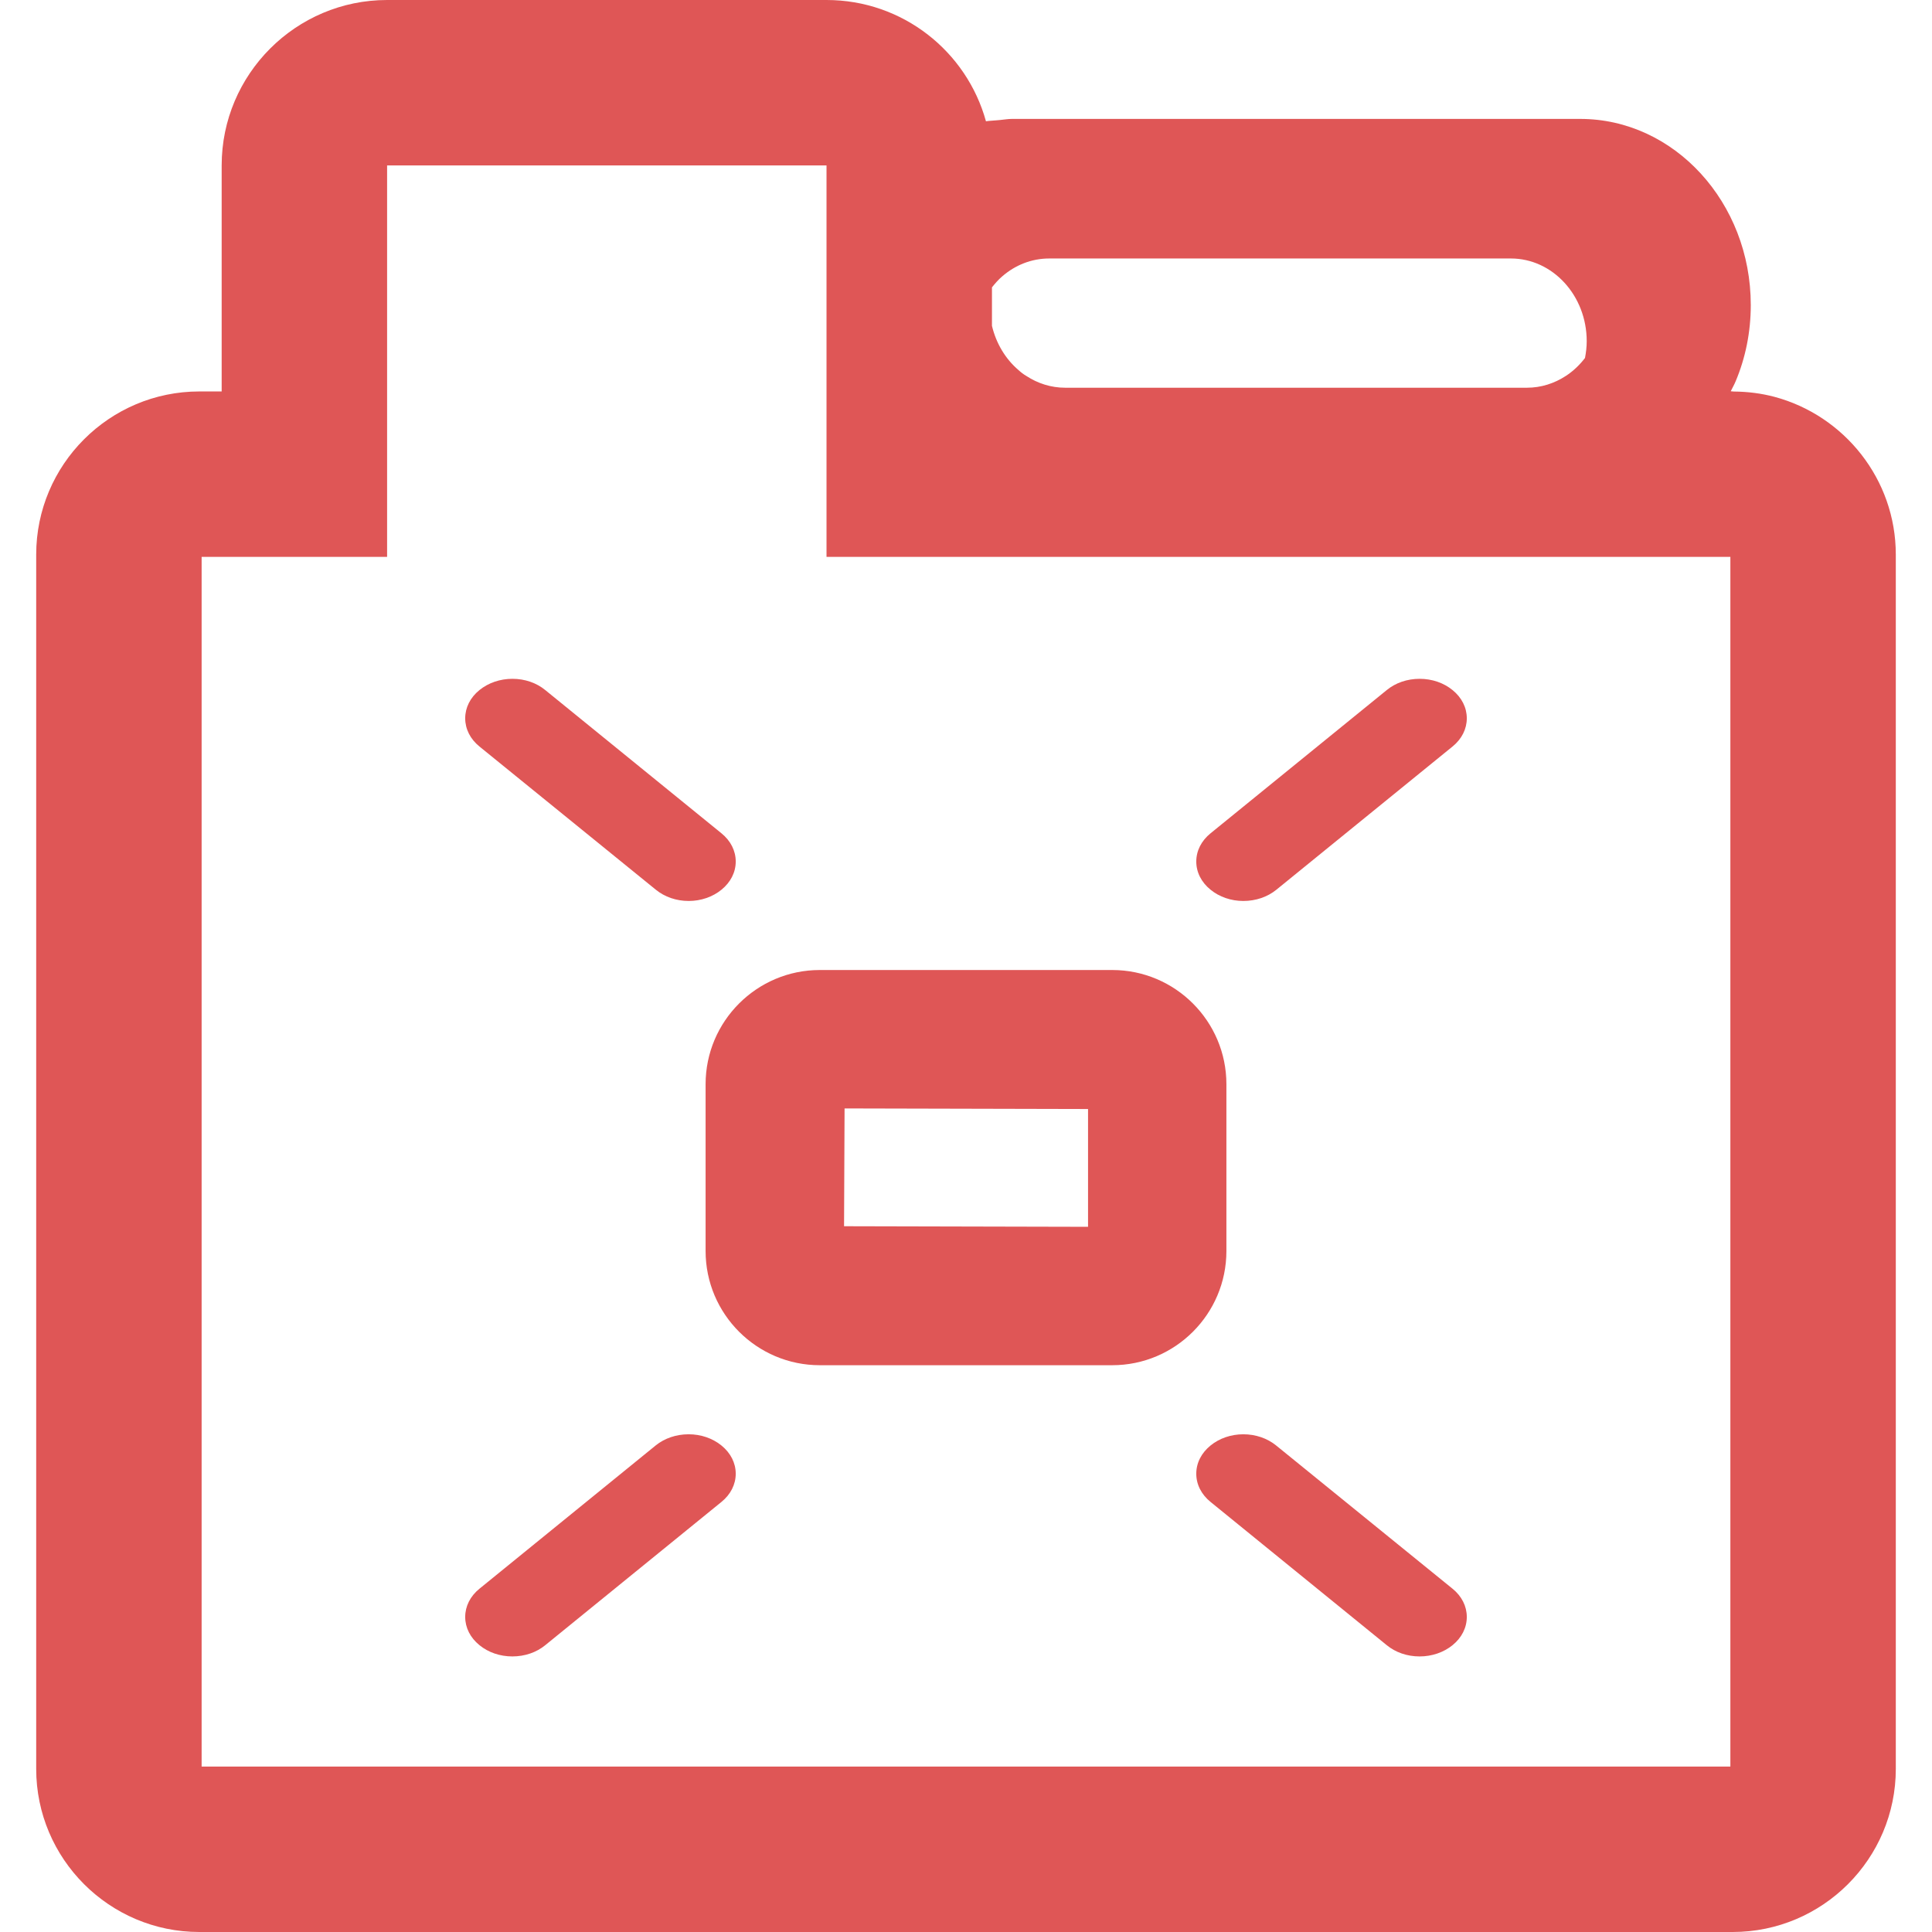 <!--?xml version="1.0" encoding="utf-8"?-->
<!-- Generator: Adobe Illustrator 18.1.1, SVG Export Plug-In . SVG Version: 6.00 Build 0)  -->

<svg version="1.1" id="_x31_0" xmlns="http://www.w3.org/2000/svg" xmlns:xlink="http://www.w3.org/1999/xlink" x="0px" y="0px" viewBox="0 0 512 512" style="width: 64px; height: 64px; opacity: 1;" xml:space="preserve">
<style type="text/css">
	.st0{fill:#374149;}
</style>
<g>
	<path class="st0" d="M186.991,331.544c0,16.678,13.574,30.252,30.256,30.252h77.506c16.683,0,30.256-13.574,30.256-30.252V287.32
		c0-16.682-13.573-30.256-30.256-30.256h-77.506c-16.682,0-30.256,13.574-30.256,30.256V331.544z M288.343,293.9v31.218
		l-64.659-0.154l0.135-31.218L288.343,293.9z" style="fill: rgb(223, 86, 86);"></path>
	<path class="st0" d="M127.058,197.83l46.743,37.953c2.354,1.921,5.445,2.982,8.701,2.982c3.248,0,6.339-1.061,8.693-2.978
		c2.436-1.978,3.782-4.633,3.782-7.475c0-2.846-1.346-5.501-3.782-7.478l-46.683-37.949c-2.338-1.929-5.429-2.993-8.708-2.993
		c-3.271,0-6.377,1.061-8.746,2.986c-2.436,1.978-3.774,4.636-3.774,7.478C123.284,193.198,124.622,195.853,127.058,197.83z" style="fill: rgb(223, 86, 86);"></path>
	<path class="st0" d="M320.806,235.783c2.354,1.921,5.444,2.982,8.693,2.982c3.294,0,6.399-1.061,8.753-2.978l46.69-37.957
		c2.436-1.978,3.775-4.632,3.775-7.474c0-2.842-1.339-5.501-3.768-7.471c-2.346-1.929-5.444-2.993-8.73-2.993
		c-3.294,0-6.392,1.064-8.722,2.986l-46.69,37.956c-2.437,1.978-3.782,4.632-3.782,7.478
		C317.024,231.154,318.369,233.809,320.806,235.783z" style="fill: rgb(223, 86, 86);"></path>
	<path class="st0" d="M384.942,421.03l-46.743-37.957c-2.354-1.917-5.444-2.974-8.7-2.974c-3.249,0-6.339,1.057-8.693,2.974
		c-2.437,1.978-3.782,4.633-3.782,7.479c0,2.842,1.346,5.497,3.782,7.474l46.682,37.952c2.338,1.929,5.43,2.993,8.708,2.993
		c3.271,0,6.377-1.06,8.746-2.985c2.436-1.978,3.775-4.636,3.775-7.478S387.378,423.007,384.942,421.03z" style="fill: rgb(223, 86, 86);"></path>
	<path class="st0" d="M127.051,435.978c2.346,1.929,5.444,2.993,8.73,2.993c3.294,0,6.392-1.064,8.723-2.985l46.69-37.96
		c2.436-1.978,3.782-4.632,3.782-7.474c0-2.846-1.346-5.501-3.782-7.479c-2.354-1.917-5.445-2.974-8.693-2.974
		c-3.286,0-6.4,1.057-8.754,2.974l-46.69,37.957c-2.436,1.978-3.774,4.636-3.774,7.478S124.622,434.009,127.051,435.978z" style="fill: rgb(223, 86, 86);"></path>
	<path class="st0" d="M470.243,105.164c-3.402-0.902-7.016-1.376-10.731-1.402c-0.297-0.018-0.545-0.06-0.846-0.075
		c0.429-0.879,0.918-1.718,1.294-2.632c2.609-6.192,4.015-13.042,4.015-20.224c0-27.181-20.292-49.318-45.209-49.318h-14.114
		h-122.37h-14.115c-1.075,0-2.106,0.195-3.158,0.289c-0.294,0.023-0.625,0.057-0.926,0.083c-0.929,0.105-1.88,0.102-2.794,0.255
		C256.18,13.614,239.216,0,219.036,0H102.585C78.42,0,58.744,19.675,58.744,43.84v59.899H52.83
		c-23.838,0-43.238,19.398-43.238,43.239v321.786C9.592,492.602,28.992,512,52.83,512h406.343c23.838,0,43.235-19.398,43.235-43.235
		V146.978C502.408,126.972,488.708,110.098,470.243,105.164z M420.496,90.422c0,1.53-0.184,3.004-0.455,4.448
		c-1.447,1.876-3.147,3.508-5.09,4.76c-3.016,1.97-6.531,3.121-10.298,3.121h-122.37c-3.768,0-7.287-1.15-10.295-3.121
		c-0.759-0.44-1.458-0.989-2.113-1.59c-3.395-2.906-5.873-6.994-6.997-11.69V76.157c0.838-1.064,1.737-2.075,2.752-2.944
		c3.414-2.955,7.734-4.711,12.408-4.711h122.37C411.456,68.502,420.496,78.311,420.496,90.422z M102.585,44.006V43.84h116.451
		v103.74h239.532v320.58H53.432V147.58h49.154V44.006z" style="fill: rgb(223, 86, 86);"></path>
</g>
</svg>
